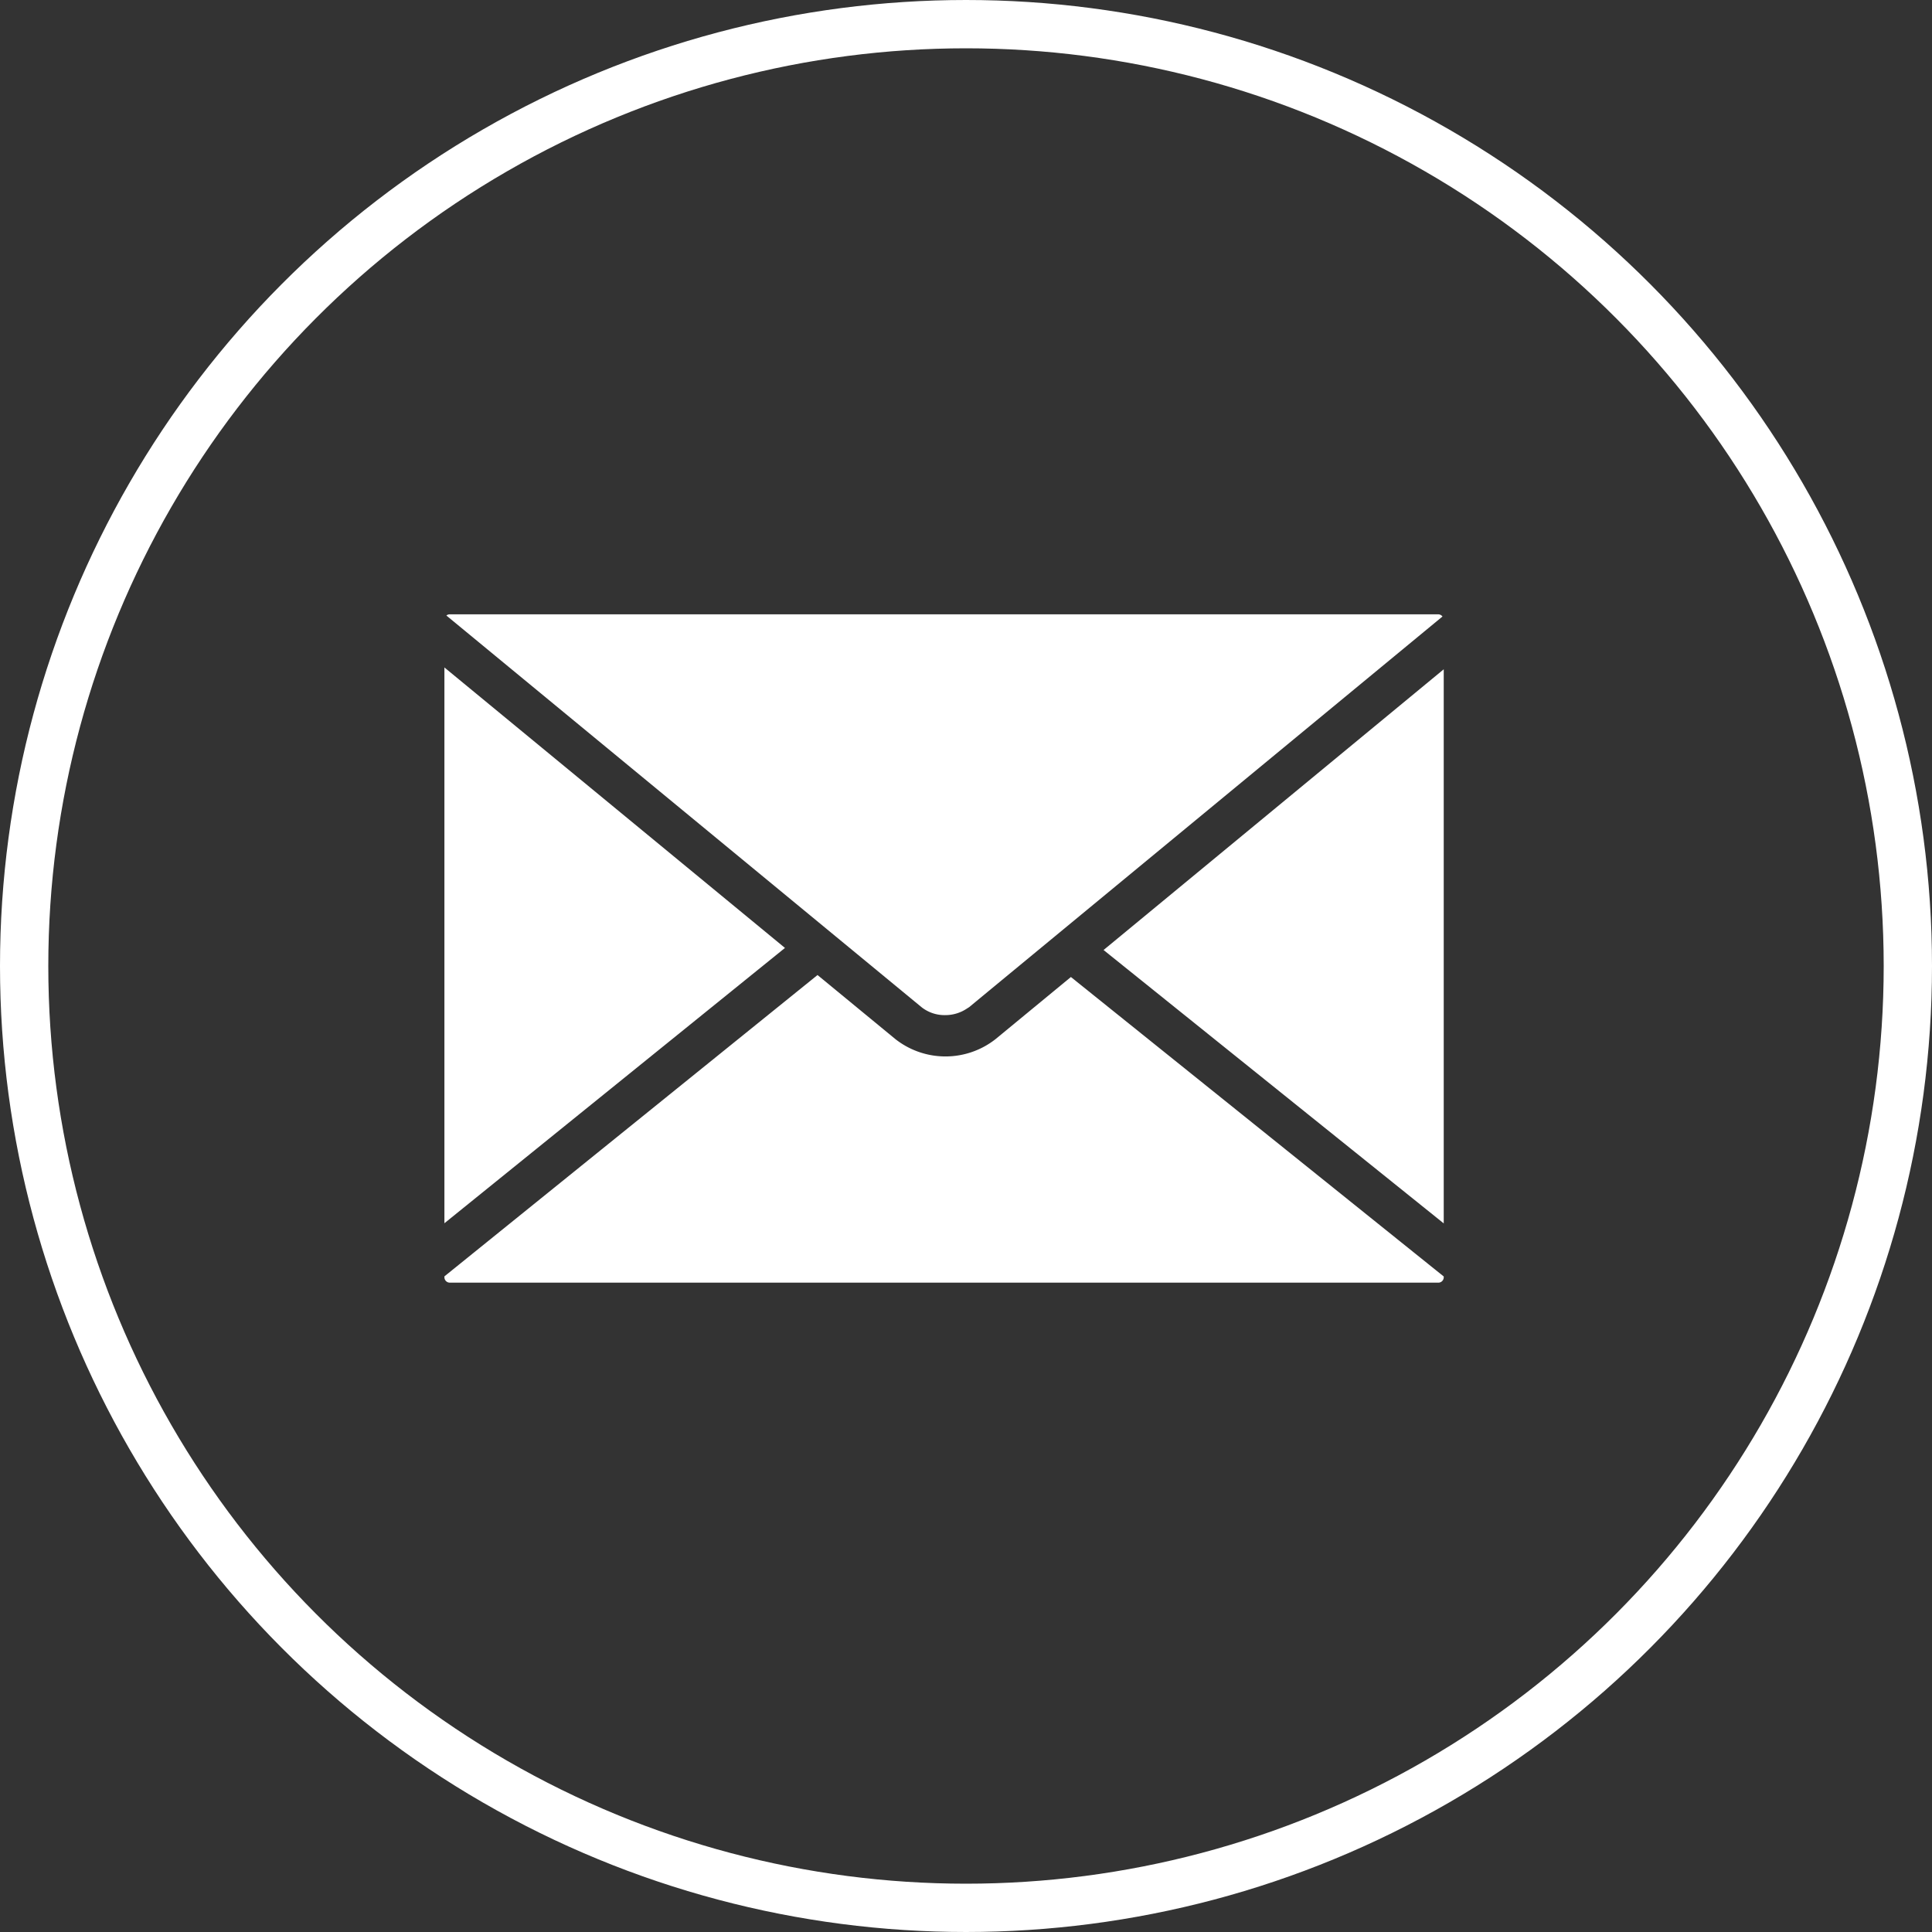 <svg xmlns="http://www.w3.org/2000/svg" width="40" height="40" viewBox="0 0 40 40"><rect x="0" y="0" width="40" height="40" fill="#333333" stroke="none"/><g transform="translate(-331 -4503.5)"><g transform="translate(331 4503.5)" fill="none" stroke="#fff" stroke-width="1"><circle cx="20" cy="20" r="20" stroke="none"/><circle cx="20" cy="20" r="19.5" fill="none"/></g><g transform="translate(340.201 4414.857)"><path d="M10.371,109.66h0a.8.8,0,0,0,.435-.128l.034-.022.023-.014.394-.326,9.407-7.763a.111.111,0,0,0-.088-.045H.109a.106.106,0,0,0-.068.025L9.884,109.5A.771.771,0,0,0,10.371,109.66ZM0,102.462v11.507l7.051-5.7Zm13.647,5.85,7.043,5.66V102.5Zm-2.239,1.847a1.678,1.678,0,0,1-2.068,0L7.725,108.83,0,115.069v.02a.112.112,0,0,0,.111.11H20.581a.111.111,0,0,0,.109-.11v-.018l-7.719-6.2Z" fill="#fff"/></g></g></svg>